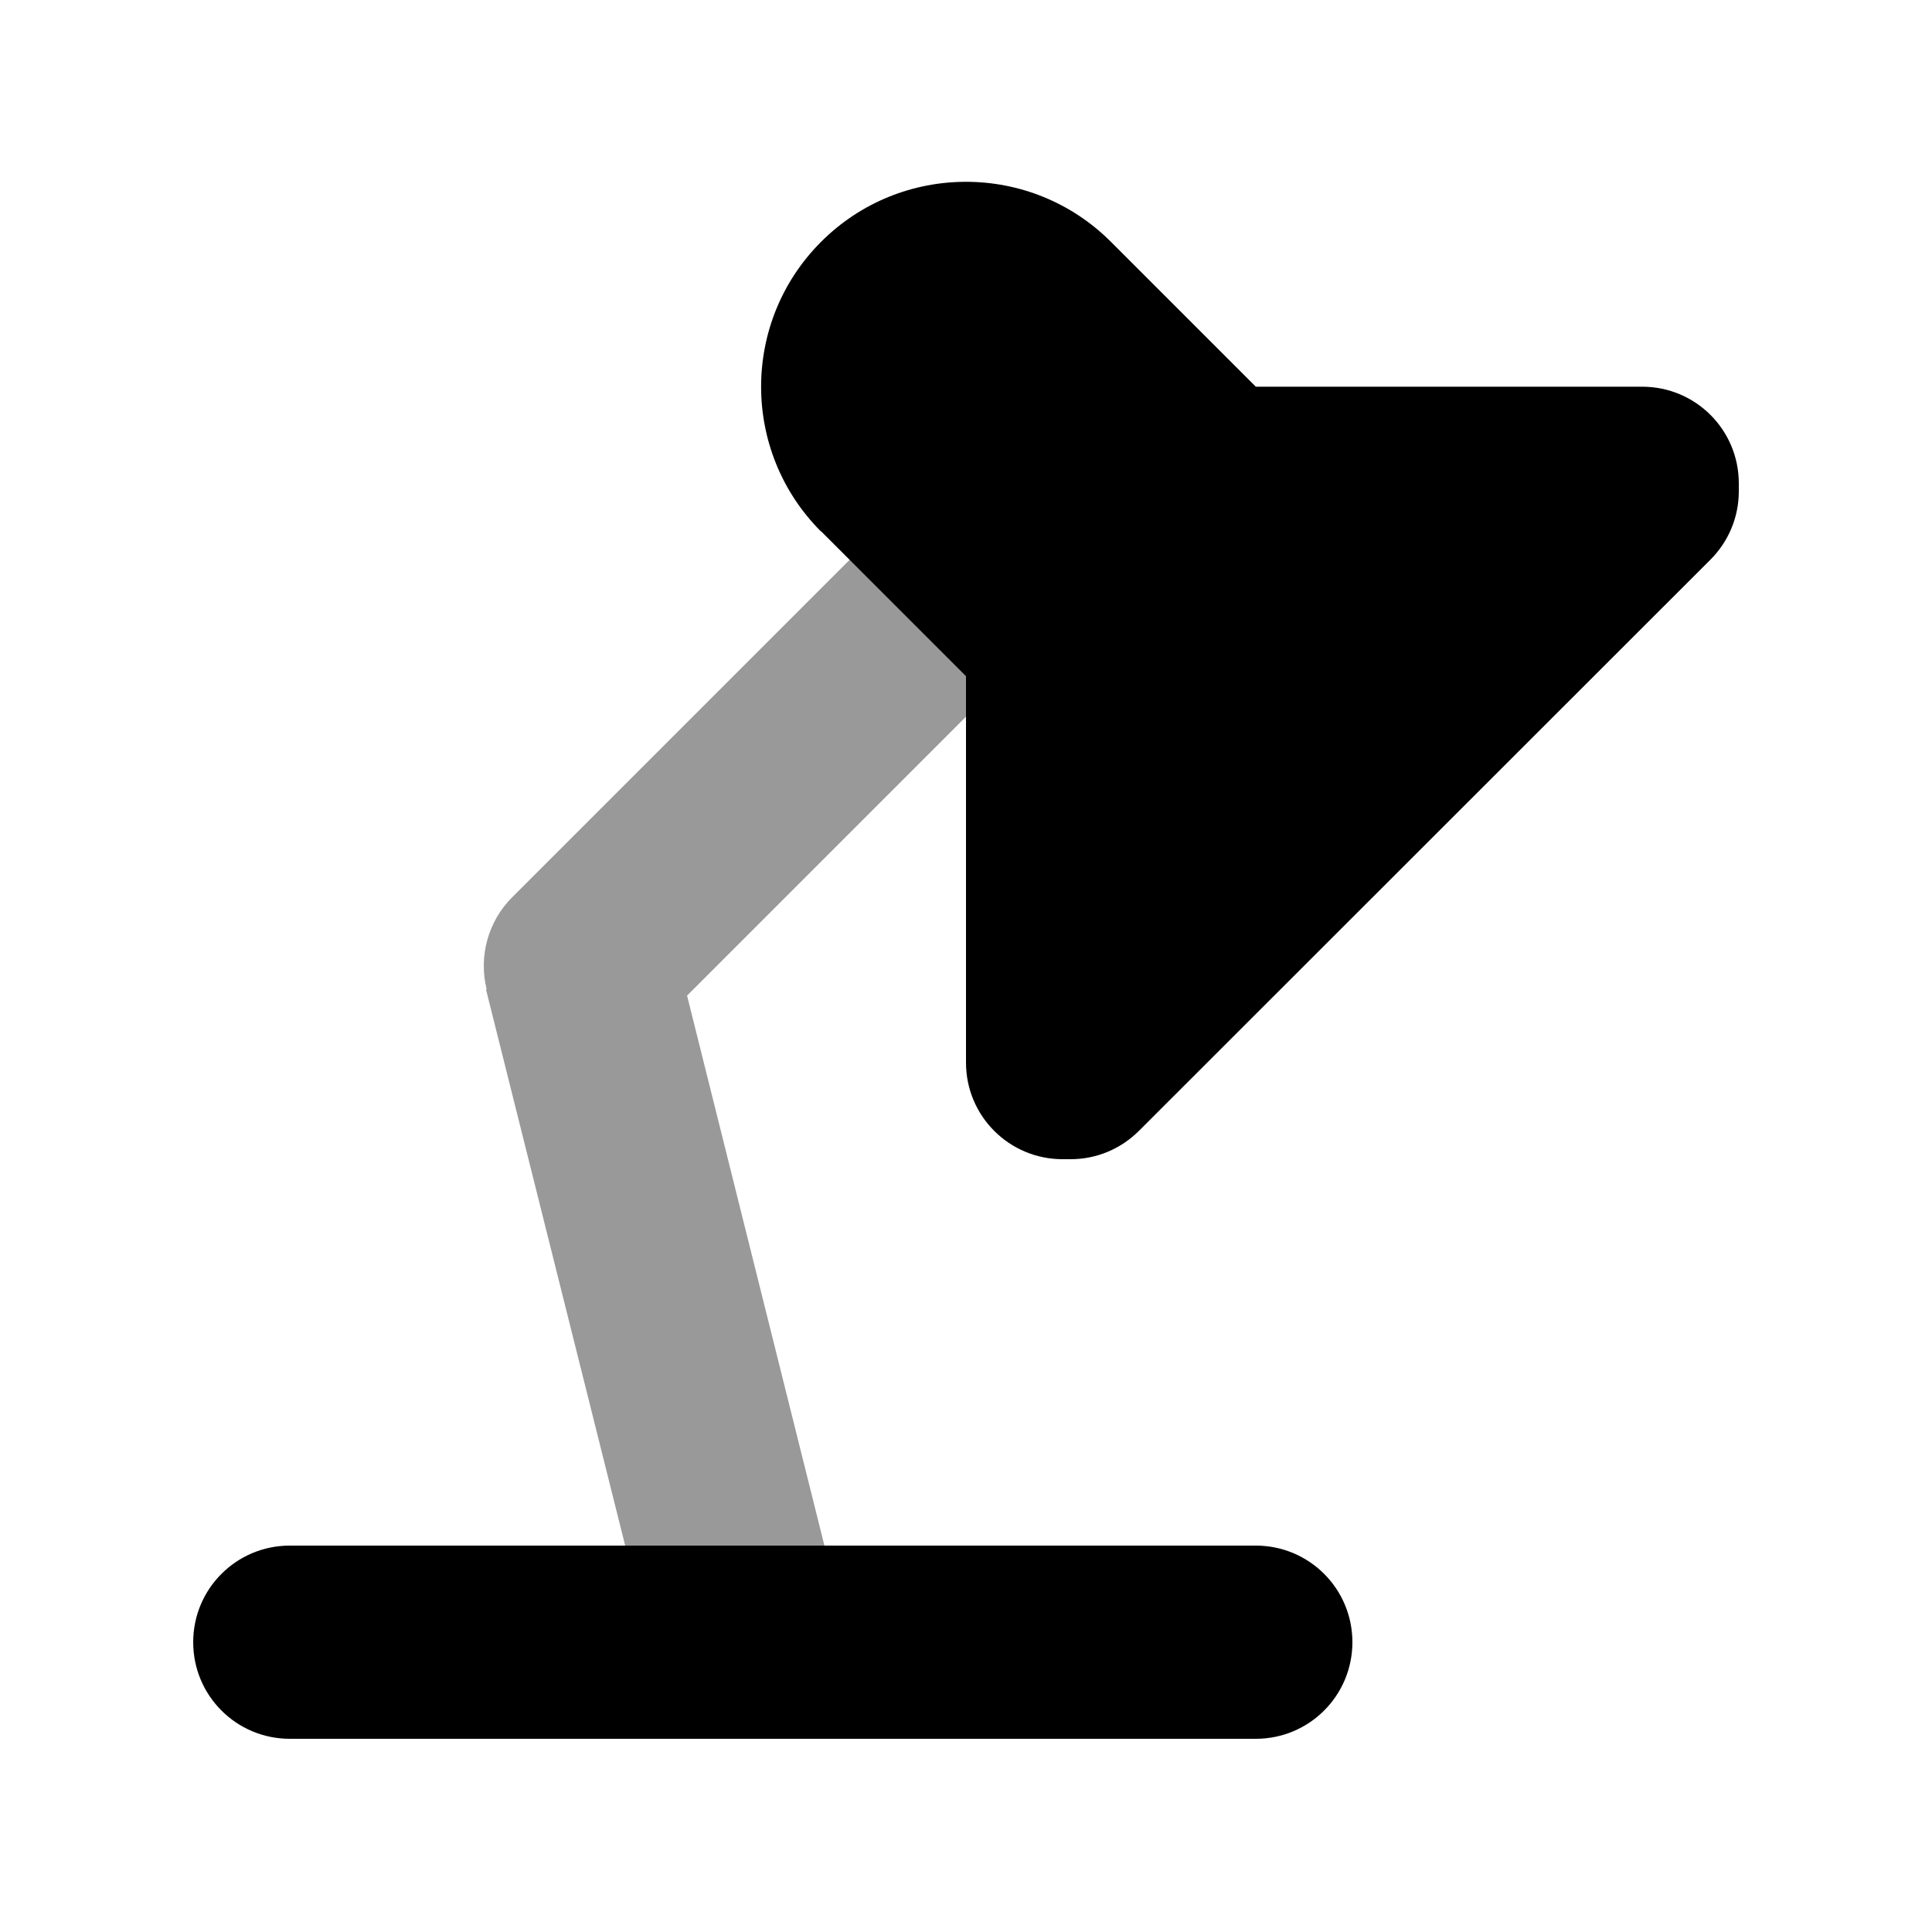 <svg xmlns="http://www.w3.org/2000/svg" viewBox="0 0 640 640"><!--! Font Awesome Pro 7.1.0 by @fontawesome - https://fontawesome.com License - https://fontawesome.com/license (Commercial License) Copyright 2025 Fonticons, Inc. --><path opacity=".4" fill="currentColor" d="M161 327.8L207.1 512L273.1 512L227.6 329.8L320.2 237.2L320.2 223.9L281.6 185.3L169.6 297.3C161.7 305.2 158.5 316.8 161.2 327.7z"/><path fill="currentColor" d="M272 176L320 224L320 352C320 369.7 334.3 384 352 384L354.7 384C363.2 384 371.3 380.6 377.3 374.6L566.6 185.4C572.6 179.4 576 171.3 576 162.8L576 160.1C576 142.4 561.7 128.1 544 128.1L416 128.1L368 80.1C341.5 53.6 298.5 53.6 272 80.1C245.5 106.6 245.5 149.6 272 176.1zM96 512C78.3 512 64 526.3 64 544C64 561.7 78.3 576 96 576L416 576C433.7 576 448 561.7 448 544C448 526.3 433.7 512 416 512L96 512z"/></svg>